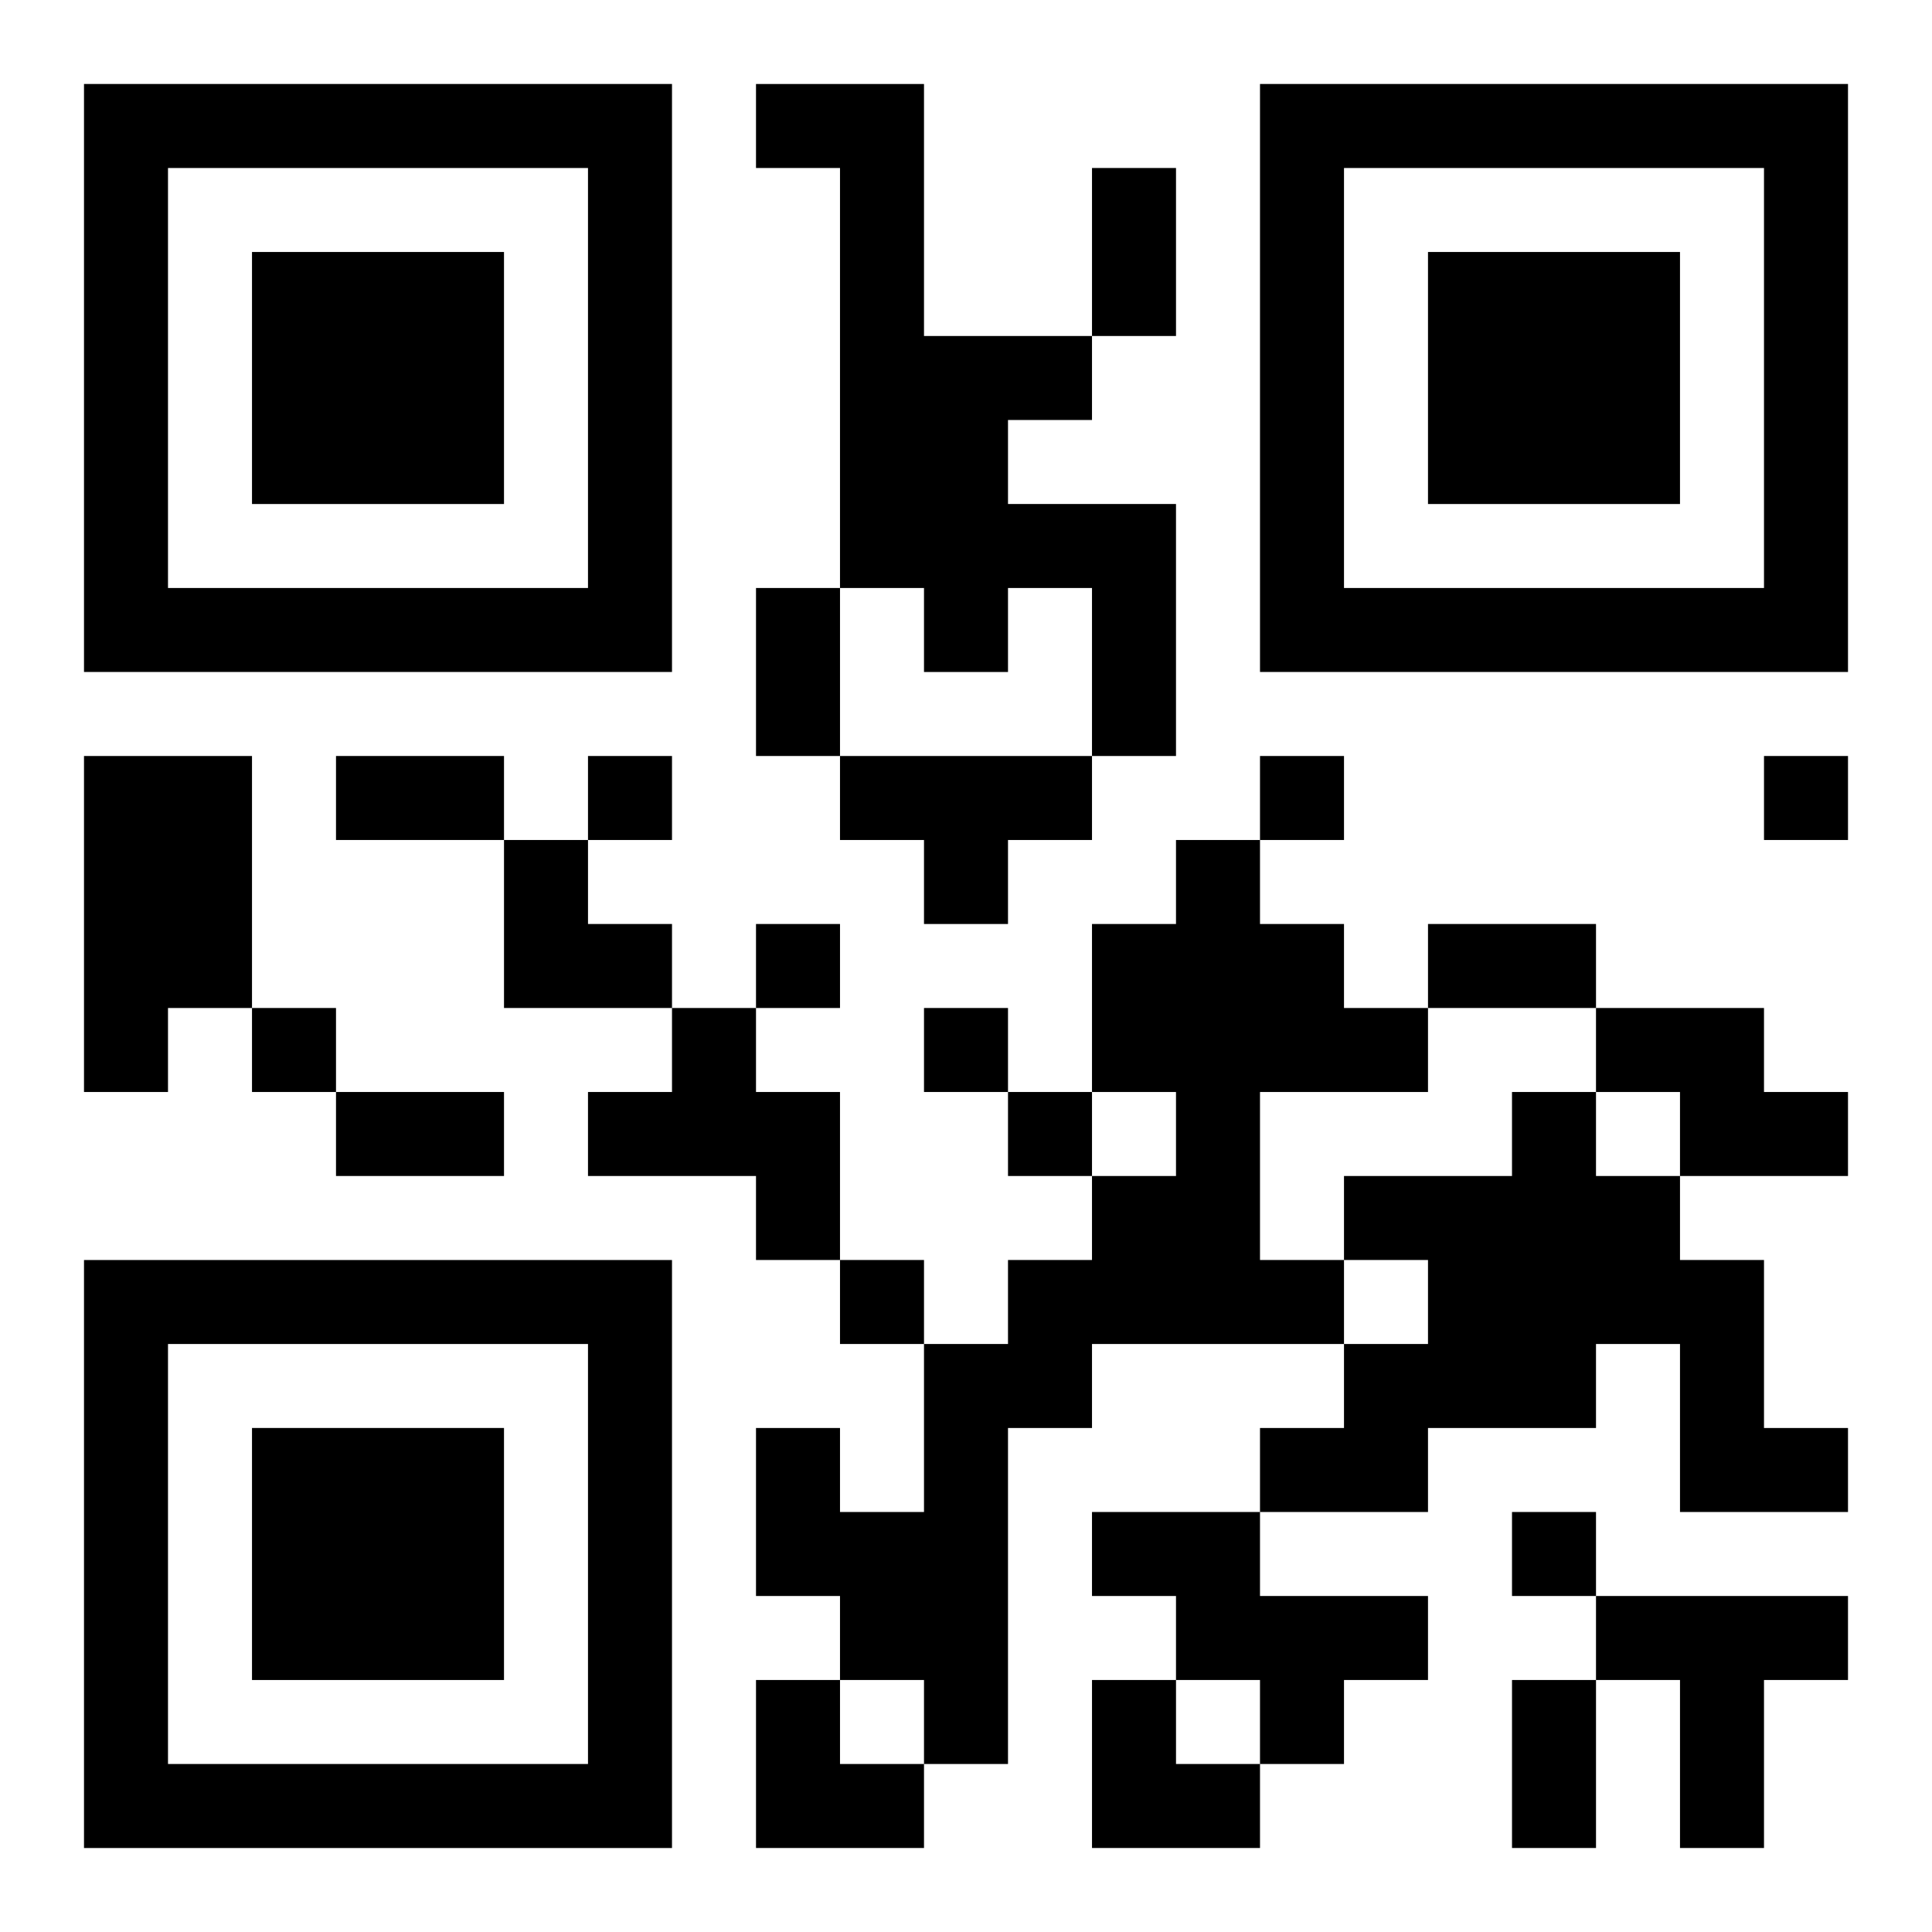 <?xml version="1.0" encoding="UTF-8"?>
<svg width="250" height="250" baseProfile="full" version="1.1" viewBox="-1 -1 23 23" xmlns="http://www.w3.org/2000/svg" xmlns:xlink="http://www.w3.org/1999/xlink"><symbol id="a"><path d="m0 7v7h7v-7h-7zm1 1h5v5h-5v-5zm1 1v3h3v-3h-3z"/></symbol><use y="-7" xlink:href="#a"/><use y="7" xlink:href="#a"/><use x="14" y="-7" xlink:href="#a"/><path d="m8 0h2v3h2v1h-1v1h2v3h-1v-2h-1v1h-1v-1h-1v-5h-1v-1m-8 8h2v3h-1v1h-1v-4m9 0h3v1h-1v1h-1v-1h-1v-1m4 1h1v1h1v1h1v1h-2v2h1v1h-3v1h-1v4h-1v-1h-1v-1h-1v-2h1v1h1v-2h1v-1h1v-1h1v-1h-1v-2h1v-1m-6 2h1v1h1v2h-1v-1h-2v-1h1v-1m11 0h2v1h1v1h-2v-1h-1v-1m-1 1h1v1h1v1h1v2h1v1h-2v-2h-1v1h-2v1h-2v-1h1v-1h1v-1h-1v-1h2v-1m-5 5h2v1h2v1h-1v1h-1v-1h-1v-1h-1v-1m6 1h3v1h-1v2h-1v-2h-1v-1m-12-10v1h1v-1h-1m8 0v1h1v-1h-1m6 0v1h1v-1h-1m-12 2v1h1v-1h-1m-6 1v1h1v-1h-1m8 0v1h1v-1h-1m1 1v1h1v-1h-1m-2 2v1h1v-1h-1m8 3v1h1v-1h-1m-5-16h1v2h-1v-2m-4 5h1v2h-1v-2m-5 2h2v1h-2v-1m13 2h2v1h-2v-1m-13 2h2v1h-2v-1m14 7h1v2h-1v-2m-12-10h1v1h1v1h-2zm3 10h1v1h1v1h-2zm4 0h1v1h1v1h-2z"/></svg>
